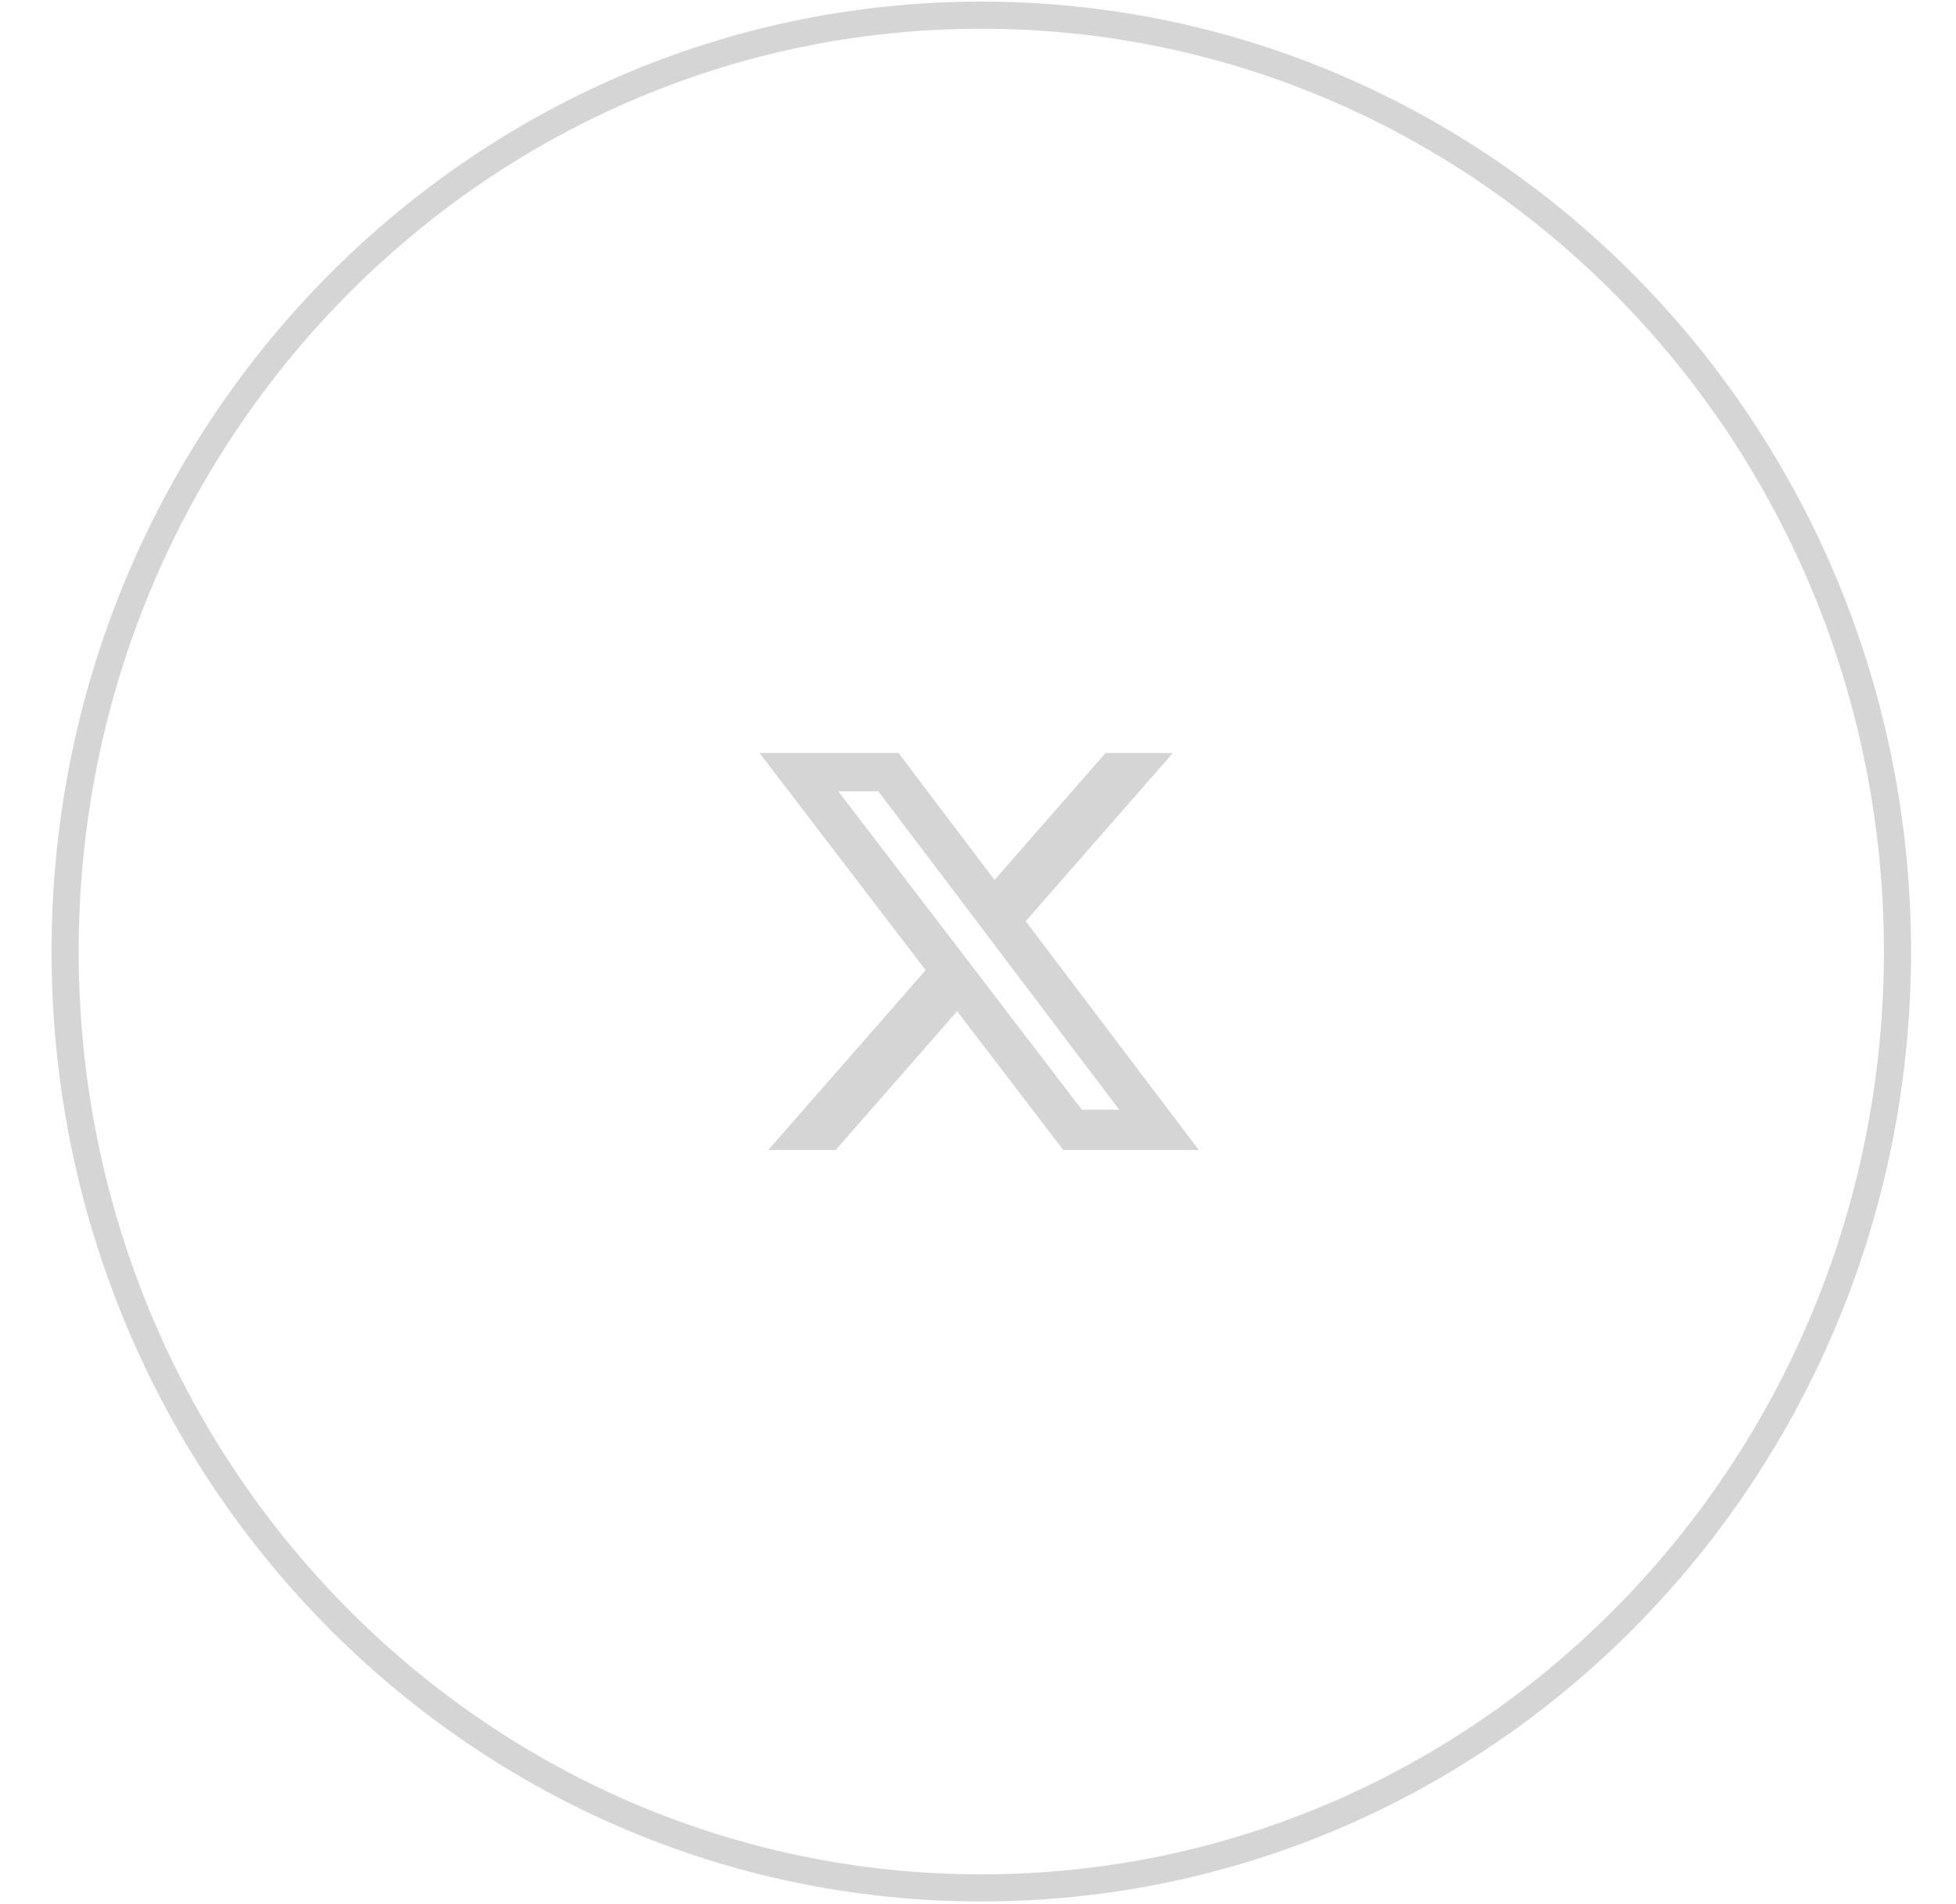 <svg width="38" height="37" viewBox="0 0 38 37" fill="none" xmlns="http://www.w3.org/2000/svg">
<g clip-path="url(#clip0_10_1438)">
<mask id="mask0_10_1438" style="mask-type:luminance" maskUnits="userSpaceOnUse" x="0" y="0" width="38" height="37">
<path d="M37.465 18.49C37.465 8.295 29.2 0.031 19.006 0.031C8.812 0.031 0.548 8.295 0.548 18.49C0.548 28.684 8.812 36.948 19.006 36.948C29.2 36.948 37.465 28.684 37.465 18.49Z" fill="white"/>
</mask>
<g mask="url(#mask0_10_1438)">
<mask id="mask1_10_1438" style="mask-type:luminance" maskUnits="userSpaceOnUse" x="0" y="0" width="38" height="37">
<path d="M37.465 0.031H0.548V36.948H37.465V0.031Z" fill="white"/>
</mask>
<g mask="url(#mask1_10_1438)">
<mask id="mask2_10_1438" style="mask-type:luminance" maskUnits="userSpaceOnUse" x="12" y="12" width="14" height="13">
<path d="M25.335 12.161H12.678V24.818H25.335V12.161Z" fill="white"/>
</mask>
<g mask="url(#mask2_10_1438)">
<mask id="mask3_10_1438" style="mask-type:luminance" maskUnits="userSpaceOnUse" x="12" y="12" width="14" height="13">
<path d="M25.335 12.161H12.678V24.818H25.335V12.161Z" fill="white"/>
</mask>
<g mask="url(#mask3_10_1438)">
<mask id="mask4_10_1438" style="mask-type:luminance" maskUnits="userSpaceOnUse" x="12" y="12" width="14" height="13">
<path d="M25.335 12.161H12.678V24.818H25.335V12.161Z" fill="white"/>
</mask>
<g mask="url(#mask4_10_1438)">
<path d="M21.477 14.633H22.785L19.927 17.9L23.29 22.346H20.657L18.594 19.65L16.235 22.346H14.925L17.983 18.852L14.757 14.633H17.457L19.321 17.098L21.477 14.633ZM21.018 21.563H21.743L17.063 15.375H16.285L21.018 21.563Z" fill="#D5D5D5"/>
</g>
</g>
</g>
</g>
</g>
<path d="M36.863 18.489C36.863 8.441 28.894 0.295 19.064 0.295C9.234 0.295 1.265 8.441 1.265 18.489C1.265 28.538 9.234 36.684 19.064 36.684C28.894 36.684 36.863 28.538 36.863 18.489Z" stroke="#D5D5D5" stroke-width="0.527"/>
</g>
<defs>
<clipPath id="clip0_10_1438">
<rect width="36.917" height="36.917" fill="white" transform="translate(0.548 0.031)"/>
</clipPath>
</defs>
</svg>

